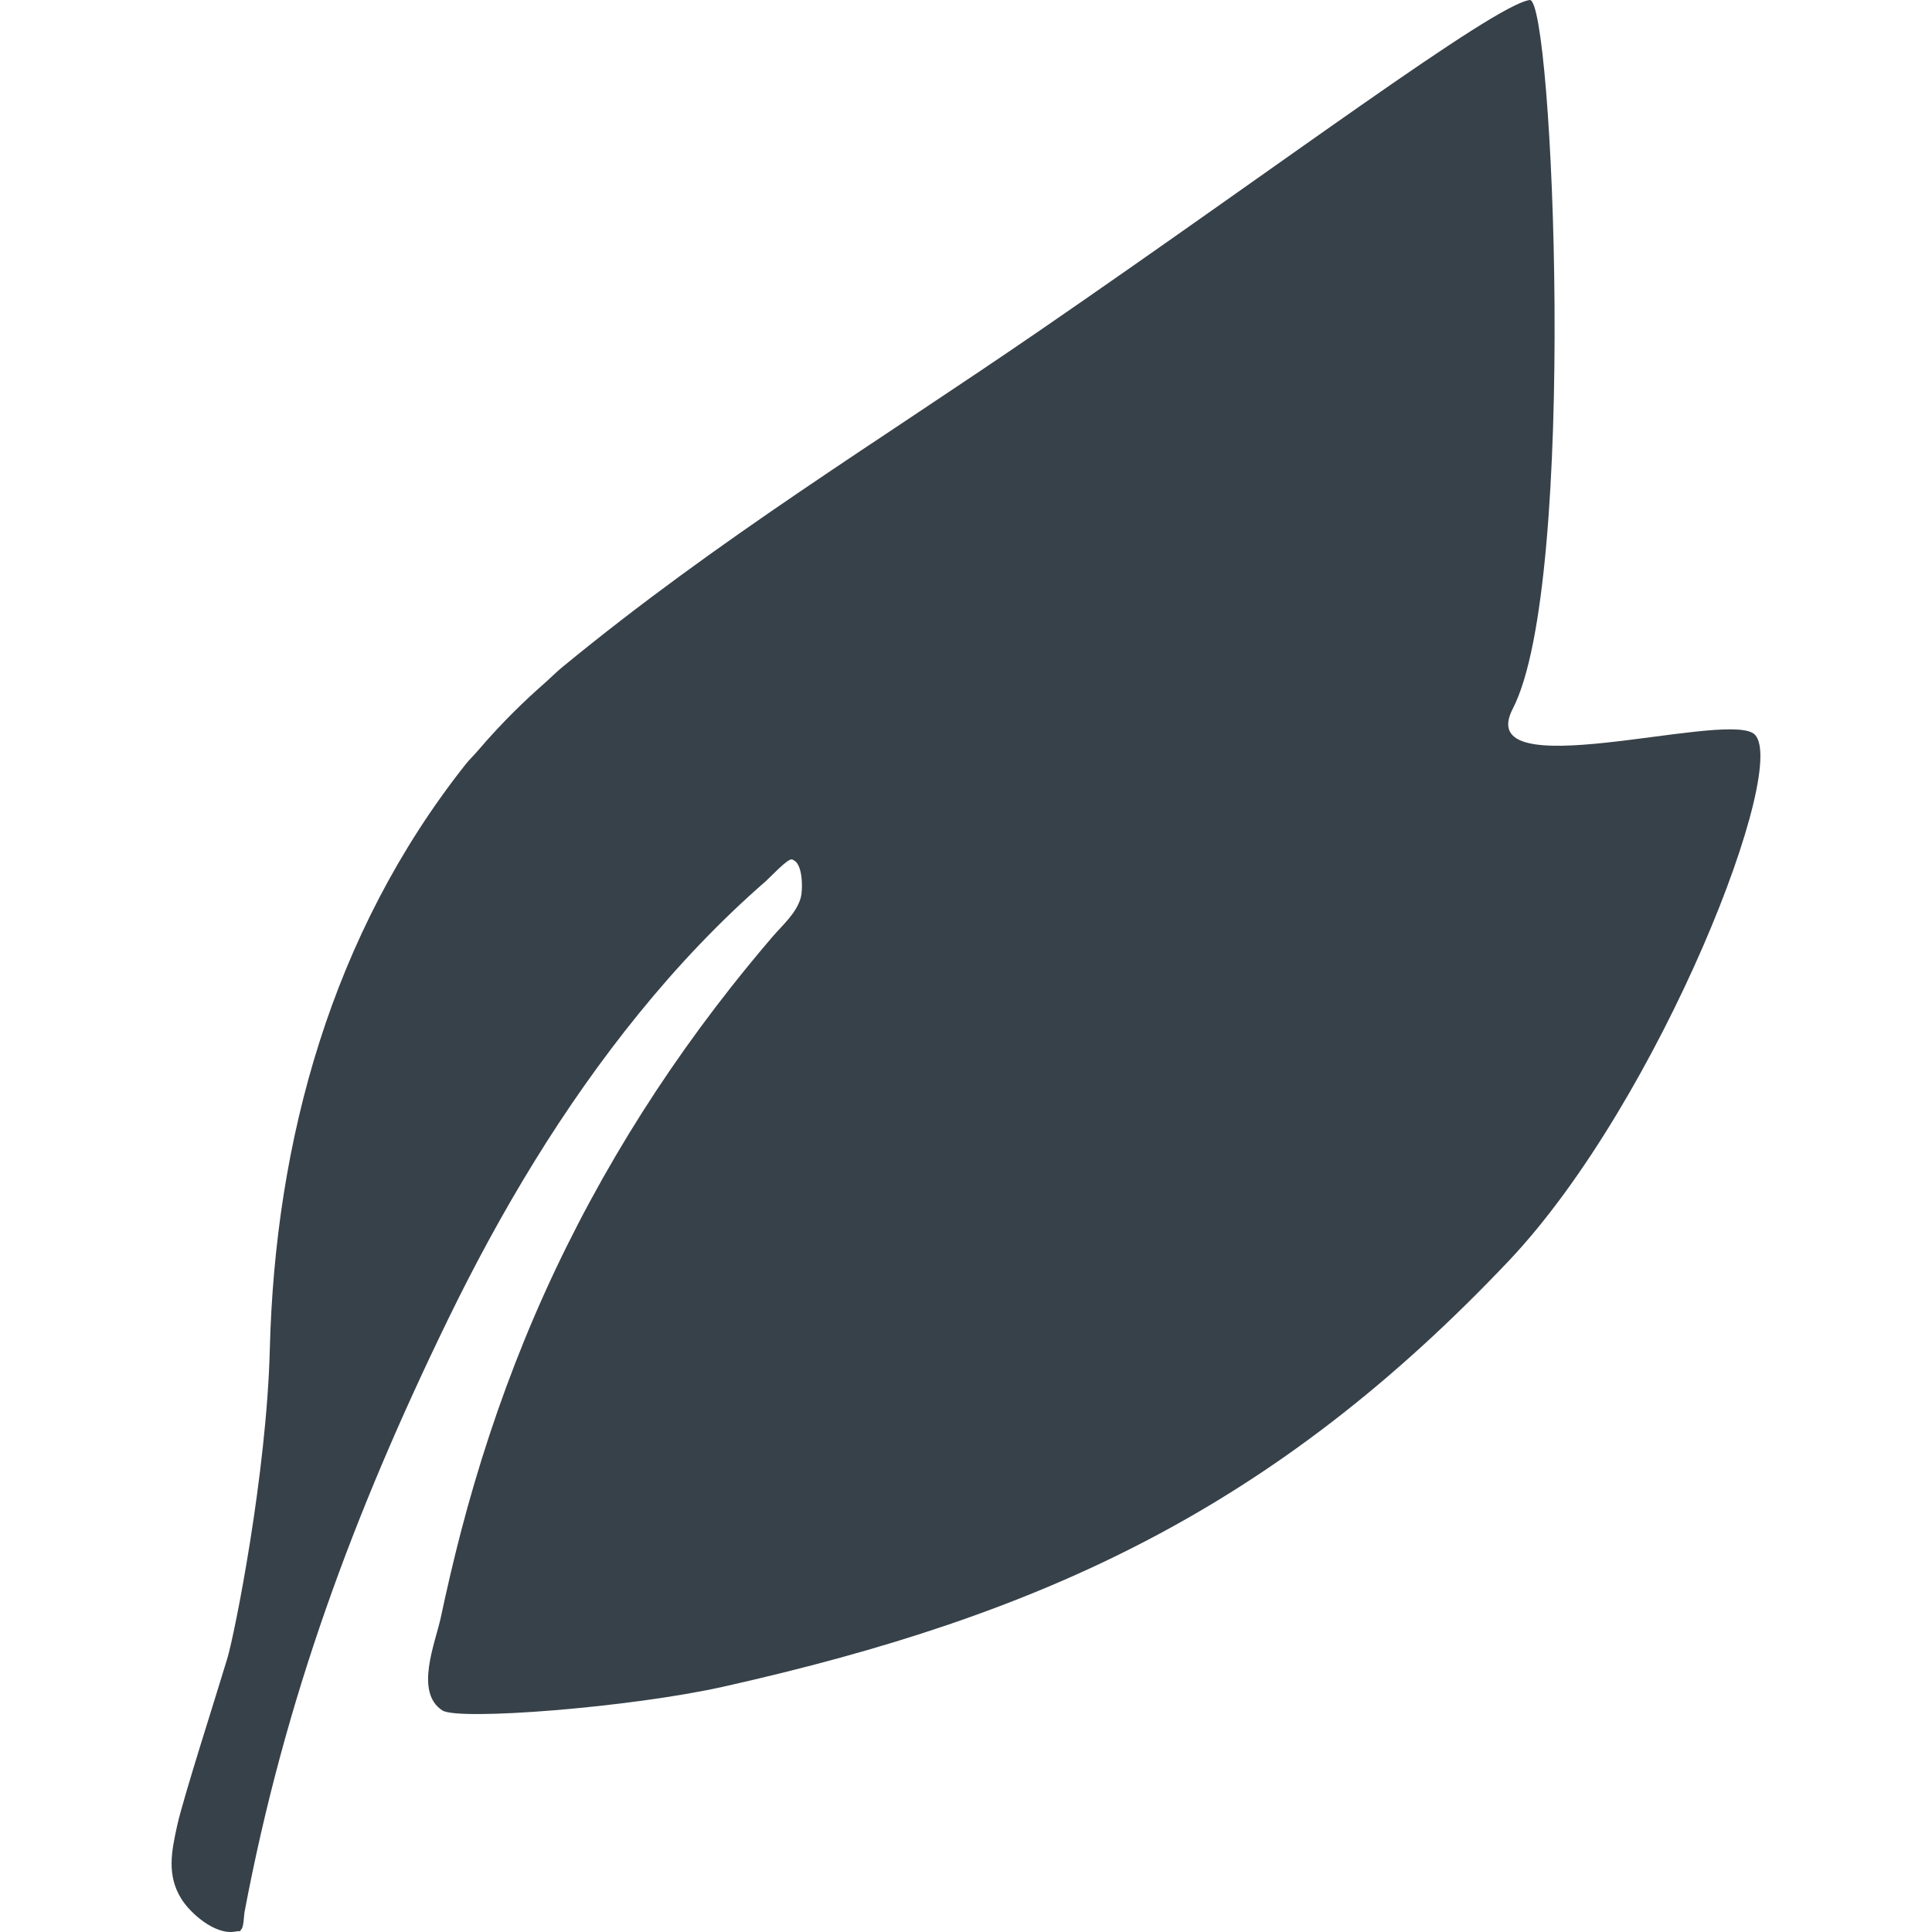 <?xml version="1.0" encoding="utf-8"?>
<!-- Generator: Adobe Illustrator 18.1.1, SVG Export Plug-In . SVG Version: 6.00 Build 0)  -->
<!DOCTYPE svg PUBLIC "-//W3C//DTD SVG 1.1//EN" "http://www.w3.org/Graphics/SVG/1.1/DTD/svg11.dtd">
<svg version="1.1" id="_x31_0" xmlns="http://www.w3.org/2000/svg" xmlns:xlink="http://www.w3.org/1999/xlink" x="0px" y="0px"
	 viewBox="0 0 512 512" style="enable-background:new 0 0 512 512;" xml:space="preserve">
<style type="text/css">
	.st0{fill:#374149;}
</style>
<g>
	<path class="st0" d="M464.571,194.305c-8.934-5.582-74.559,14.519-63.668-6.493c17.328-33.426,10.683-188.679,4.484-187.808
		c-9.695,1.363-66.164,43.832-129.535,87.382c-44.027,30.254-84.992,55.035-126.742,89.332c-1.801,1.481-3.437,3.145-5.187,4.687
		c-1.199,1.059-2.379,2.118-3.531,3.188c-2.977,2.762-5.836,5.621-8.61,8.586c-1.718,1.832-3.367,3.68-4.953,5.543
		c-1.137,1.336-2.418,2.547-3.508,3.922c-35.453,44.848-50.41,99.594-51.82,154.977c-0.836,32.942-9.309,75.375-11.246,81.836
		c-2.894,9.664-11.676,36.98-13.289,44.281c-1.5,6.801-2.836,13.157,1.082,19.458c2.458,3.957,9.028,9.652,14.246,8.699
		c2.446-0.446,0.594,0.578,1.68-0.625c0.64-0.711,0.652-3.618,0.828-4.547c10.629-56.293,28.867-105.531,53.926-157.058
		c13.942-28.664,30.43-56.266,50.55-81.043c10.246-12.617,21.454-24.484,33.727-35.156c0.98-0.852,5.683-5.922,6.82-5.719
		c0.282,0.051,0.512,0.219,0.742,0.375c0.125,0.086,0.254,0.164,0.371,0.278c1.906,1.965,1.746,7.746,1.289,9.426
		c-1.141,4.191-4.84,7.309-7.57,10.496c-3.699,4.324-7.32,8.722-10.844,13.191c-22.476,28.477-41.078,59.918-54.793,93.516
		c-6.785,16.617-12.394,33.707-16.914,51.078c-1.942,7.469-3.68,14.985-5.29,22.531c-1.426,6.692-7.042,19.836,0.418,24.645
		c4.27,2.75,49.742-0.746,74.675-6.34c84.535-18.984,145.676-47.086,207.895-112.766
		C440.005,291.734,475.329,201.031,464.571,194.305z"/>
</g>
</svg>
